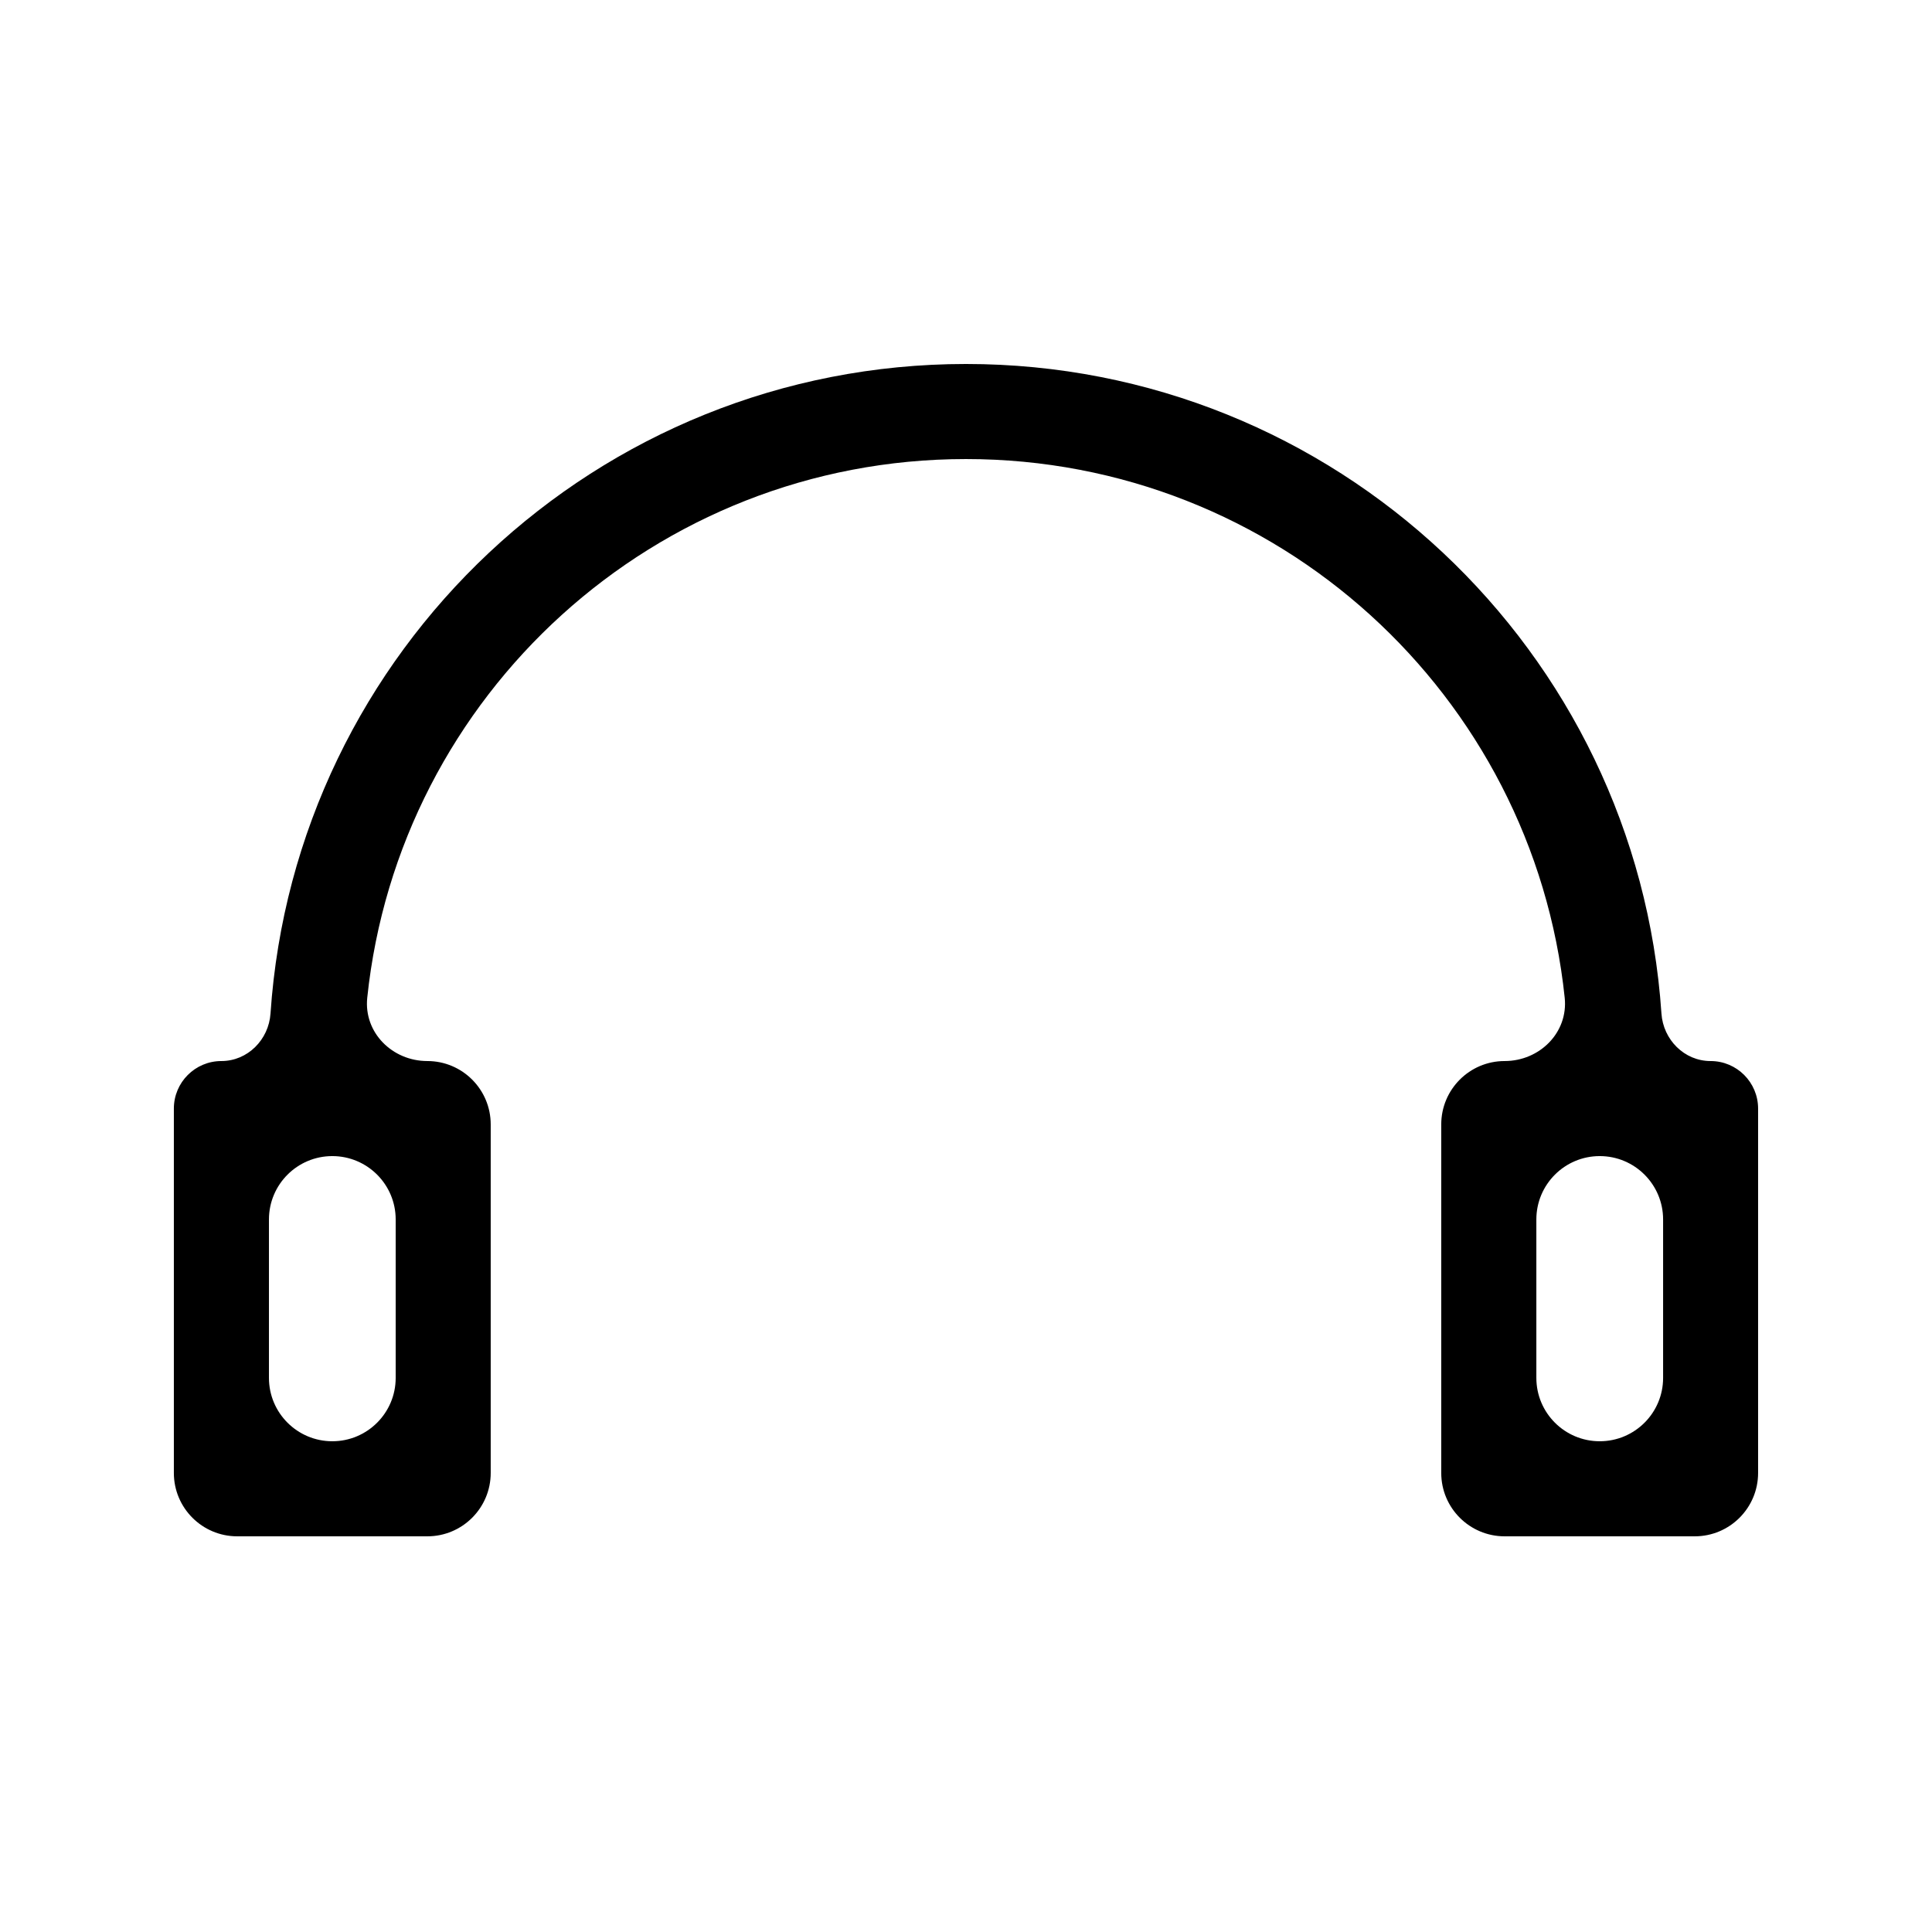 <?xml version="1.0" encoding="UTF-8"?>
<!-- Uploaded to: SVG Repo, www.svgrepo.com, Generator: SVG Repo Mixer Tools -->
<svg fill="#000000" width="800px" height="800px" version="1.1" viewBox="144 144 512 512" xmlns="http://www.w3.org/2000/svg">
 <path d="m400 240.46c97.789 0 177.83 75.988 184.3 172.13 0.469 6.941 6.062 12.598 13.02 12.598s12.594 5.641 12.594 12.598v96.562c0 9.273-7.516 16.793-16.793 16.793h-50.379c-9.277 0-16.797-7.519-16.797-16.793v-92.363c0-9.277 7.519-16.797 16.797-16.797 9.273 0 16.887-7.543 15.922-16.766-8.379-80.23-76.223-142.77-158.67-142.77-82.449 0-150.29 62.543-158.67 142.77-0.961 9.223 6.648 16.766 15.926 16.766 9.273 0 16.793 7.519 16.793 16.797v92.363c0 9.273-7.519 16.793-16.793 16.793h-50.383c-9.273 0-16.793-7.519-16.793-16.793v-96.562c0-6.957 5.641-12.598 12.594-12.598 6.957 0 12.551-5.656 13.02-12.598 6.477-96.145 86.52-172.13 184.31-172.13zm-151.14 226.71c0-9.273-7.519-16.793-16.793-16.793s-16.793 7.519-16.793 16.793v41.984c0 9.277 7.519 16.793 16.793 16.793s16.793-7.516 16.793-16.793zm302.29 0c0-9.273 7.519-16.793 16.793-16.793 9.277 0 16.797 7.519 16.797 16.793v41.984c0 9.277-7.519 16.793-16.797 16.793-9.273 0-16.793-7.516-16.793-16.793z" fill-rule="evenodd"/>
</svg>